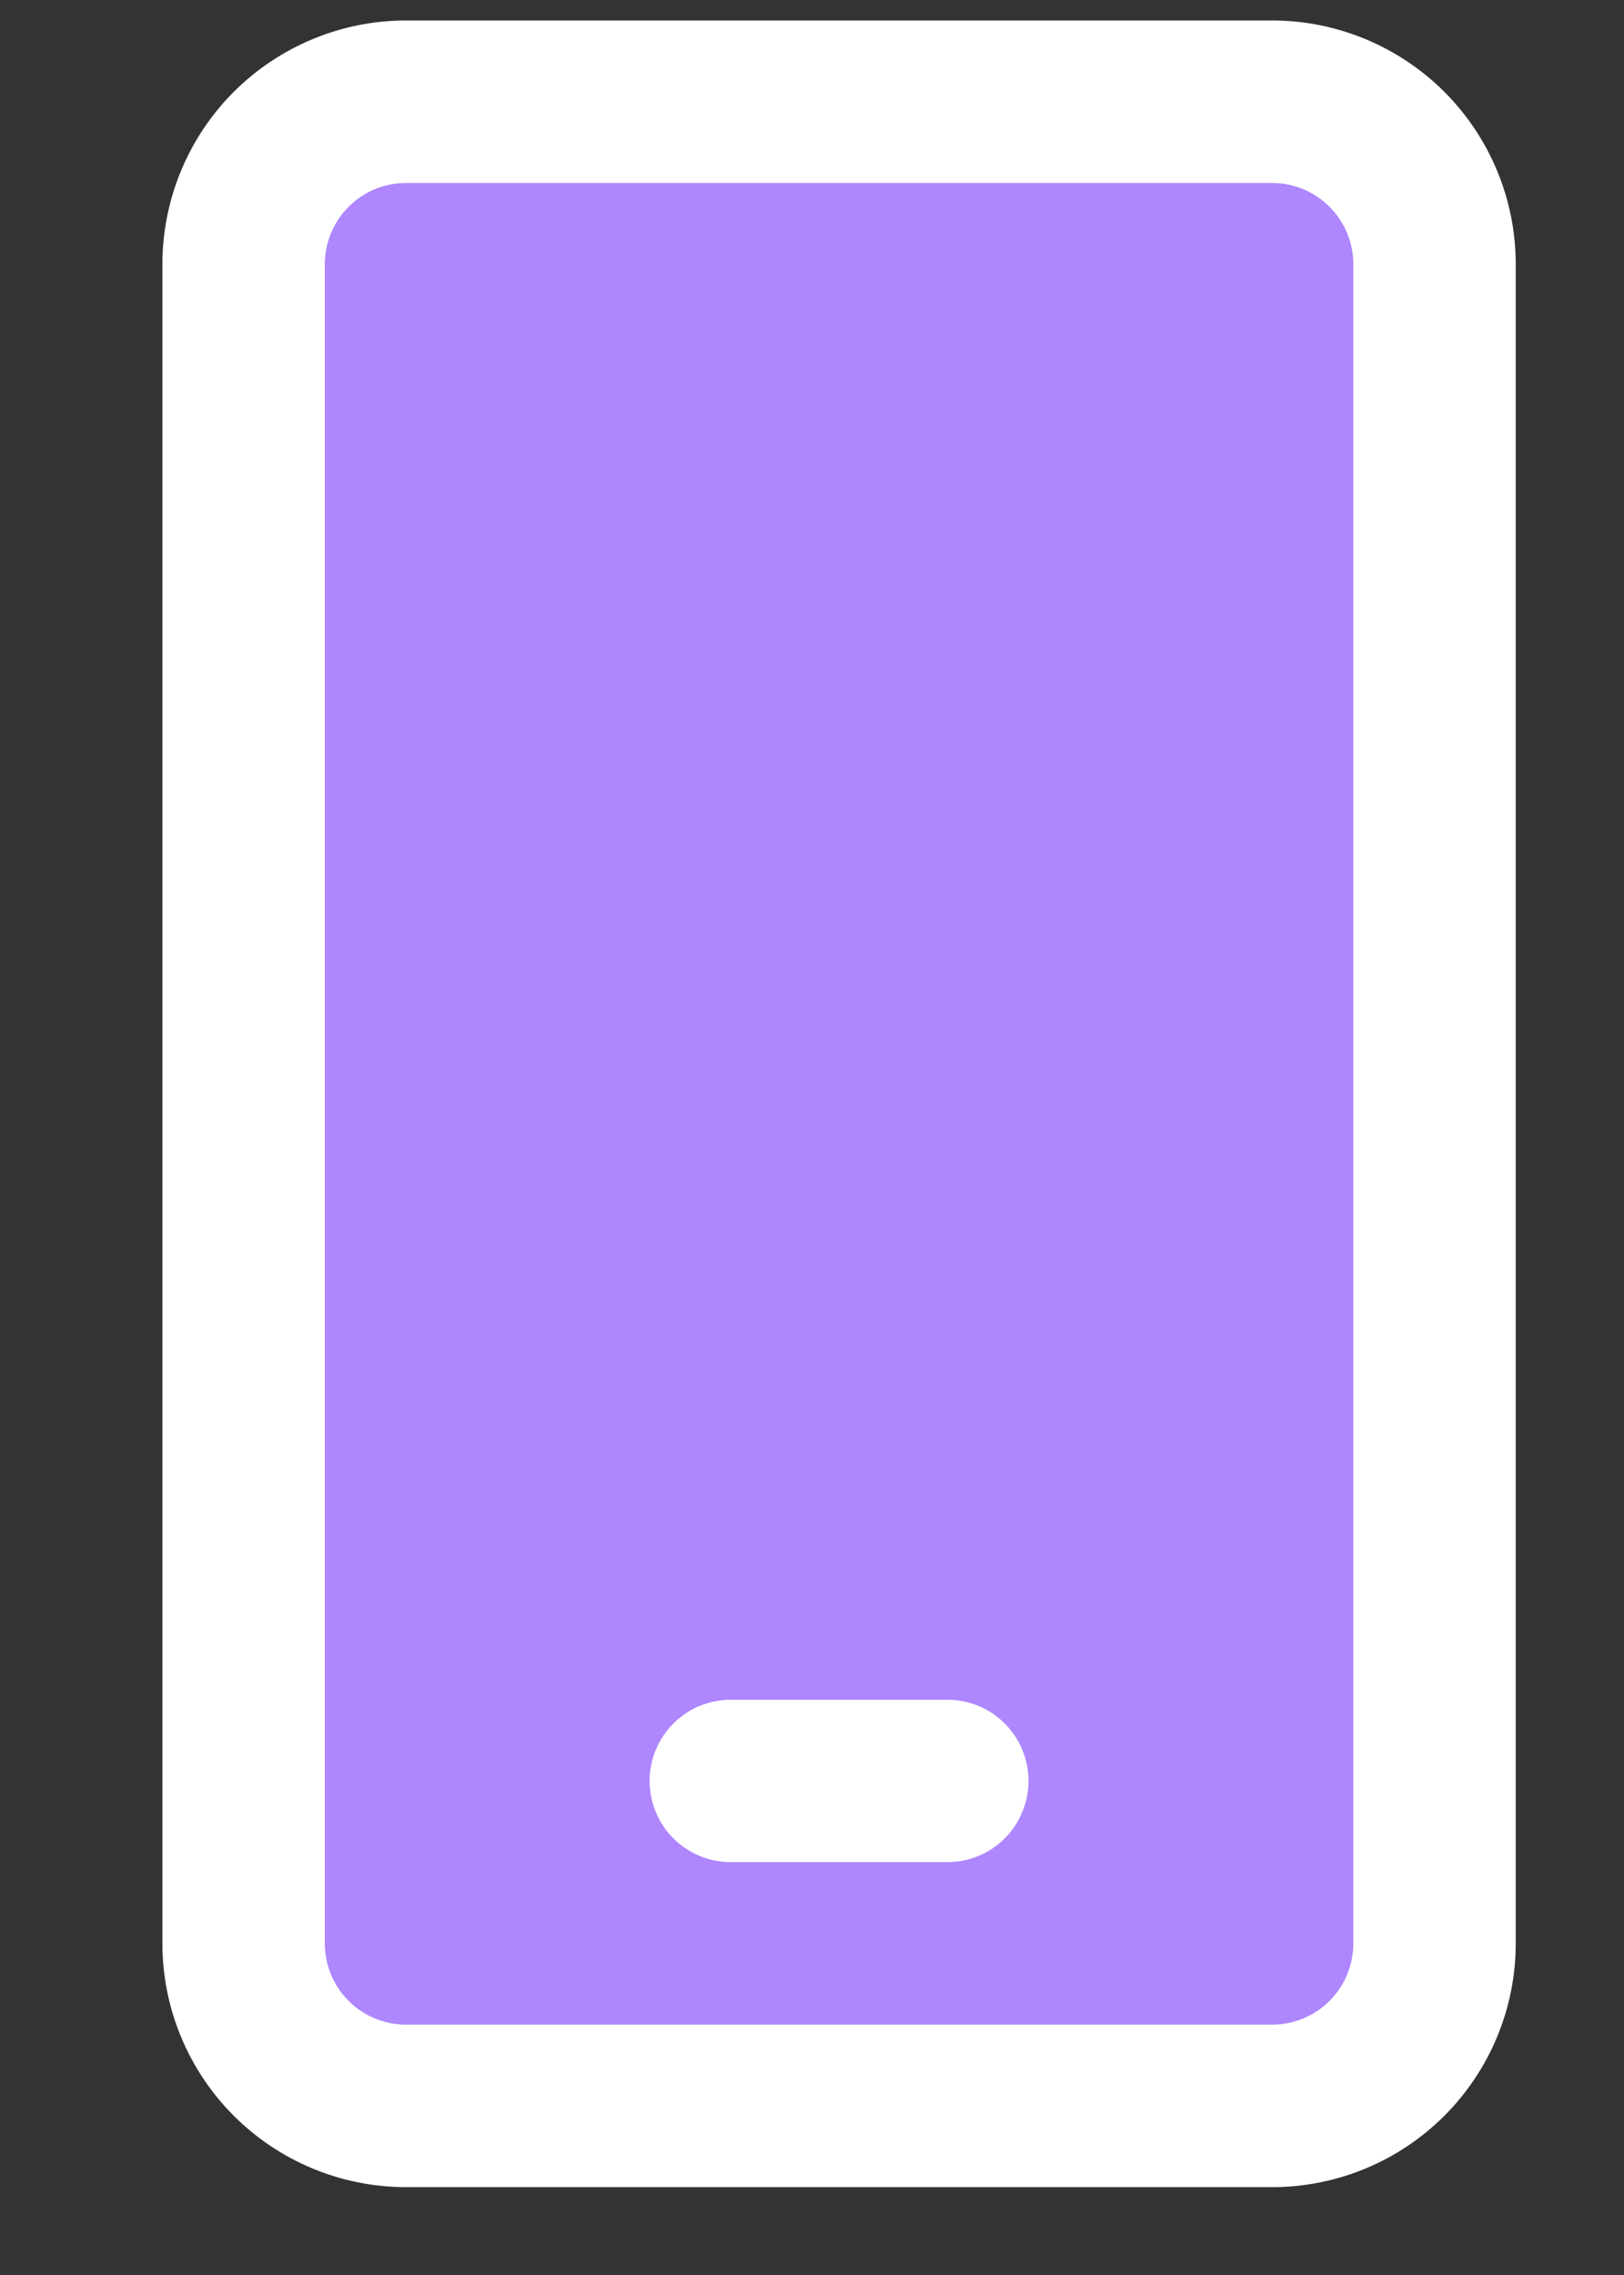 <svg width="15" height="21" viewBox="0 0 15 21" fill="none" xmlns="http://www.w3.org/2000/svg">
<rect x="0" y="0" width="15" height="21" fill="#333333" stroke="none"/>
<g clip-path="url(#clip0_465_165)">
<rect x="1.75" y="0.689" width="12" height="19" rx="2" fill="#AE86FE"/>
<path d="M6.75 15.69C6.551 15.69 6.36 15.768 6.22 15.909C6.079 16.05 6 16.241 6 16.439C6 16.638 6.079 16.829 6.22 16.97C6.36 17.11 6.551 17.189 6.75 17.189H8.75C8.949 17.189 9.14 17.11 9.28 16.97C9.421 16.829 9.5 16.638 9.5 16.439C9.5 16.241 9.421 16.05 9.28 15.909C9.14 15.768 8.949 15.69 8.75 15.69H6.75Z" fill="white"/>
<path fill-rule="evenodd" clip-rule="evenodd" d="M3.75 0.189C3.153 0.189 2.581 0.427 2.159 0.848C1.737 1.27 1.5 1.843 1.5 2.439V17.939C1.5 18.536 1.737 19.108 2.159 19.53C2.581 19.952 3.153 20.189 3.75 20.189H11.75C12.347 20.189 12.919 19.952 13.341 19.53C13.763 19.108 14 18.536 14 17.939V2.439C14 1.843 13.763 1.27 13.341 0.848C12.919 0.427 12.347 0.189 11.75 0.189H3.75ZM3 2.439C3 2.241 3.079 2.05 3.22 1.909C3.36 1.768 3.551 1.689 3.75 1.689H11.75C11.949 1.689 12.14 1.768 12.28 1.909C12.421 2.05 12.5 2.241 12.5 2.439V17.939C12.5 18.138 12.421 18.329 12.28 18.47C12.14 18.61 11.949 18.689 11.75 18.689H3.75C3.551 18.689 3.36 18.61 3.22 18.47C3.079 18.329 3 18.138 3 17.939V2.439Z" fill="white"/>
</g>
<defs>
<clipPath id="clip0_465_165">
<rect width="14" height="20" fill="white" transform="translate(0.75 0.189)"/>
</clipPath>
</defs>
</svg>

